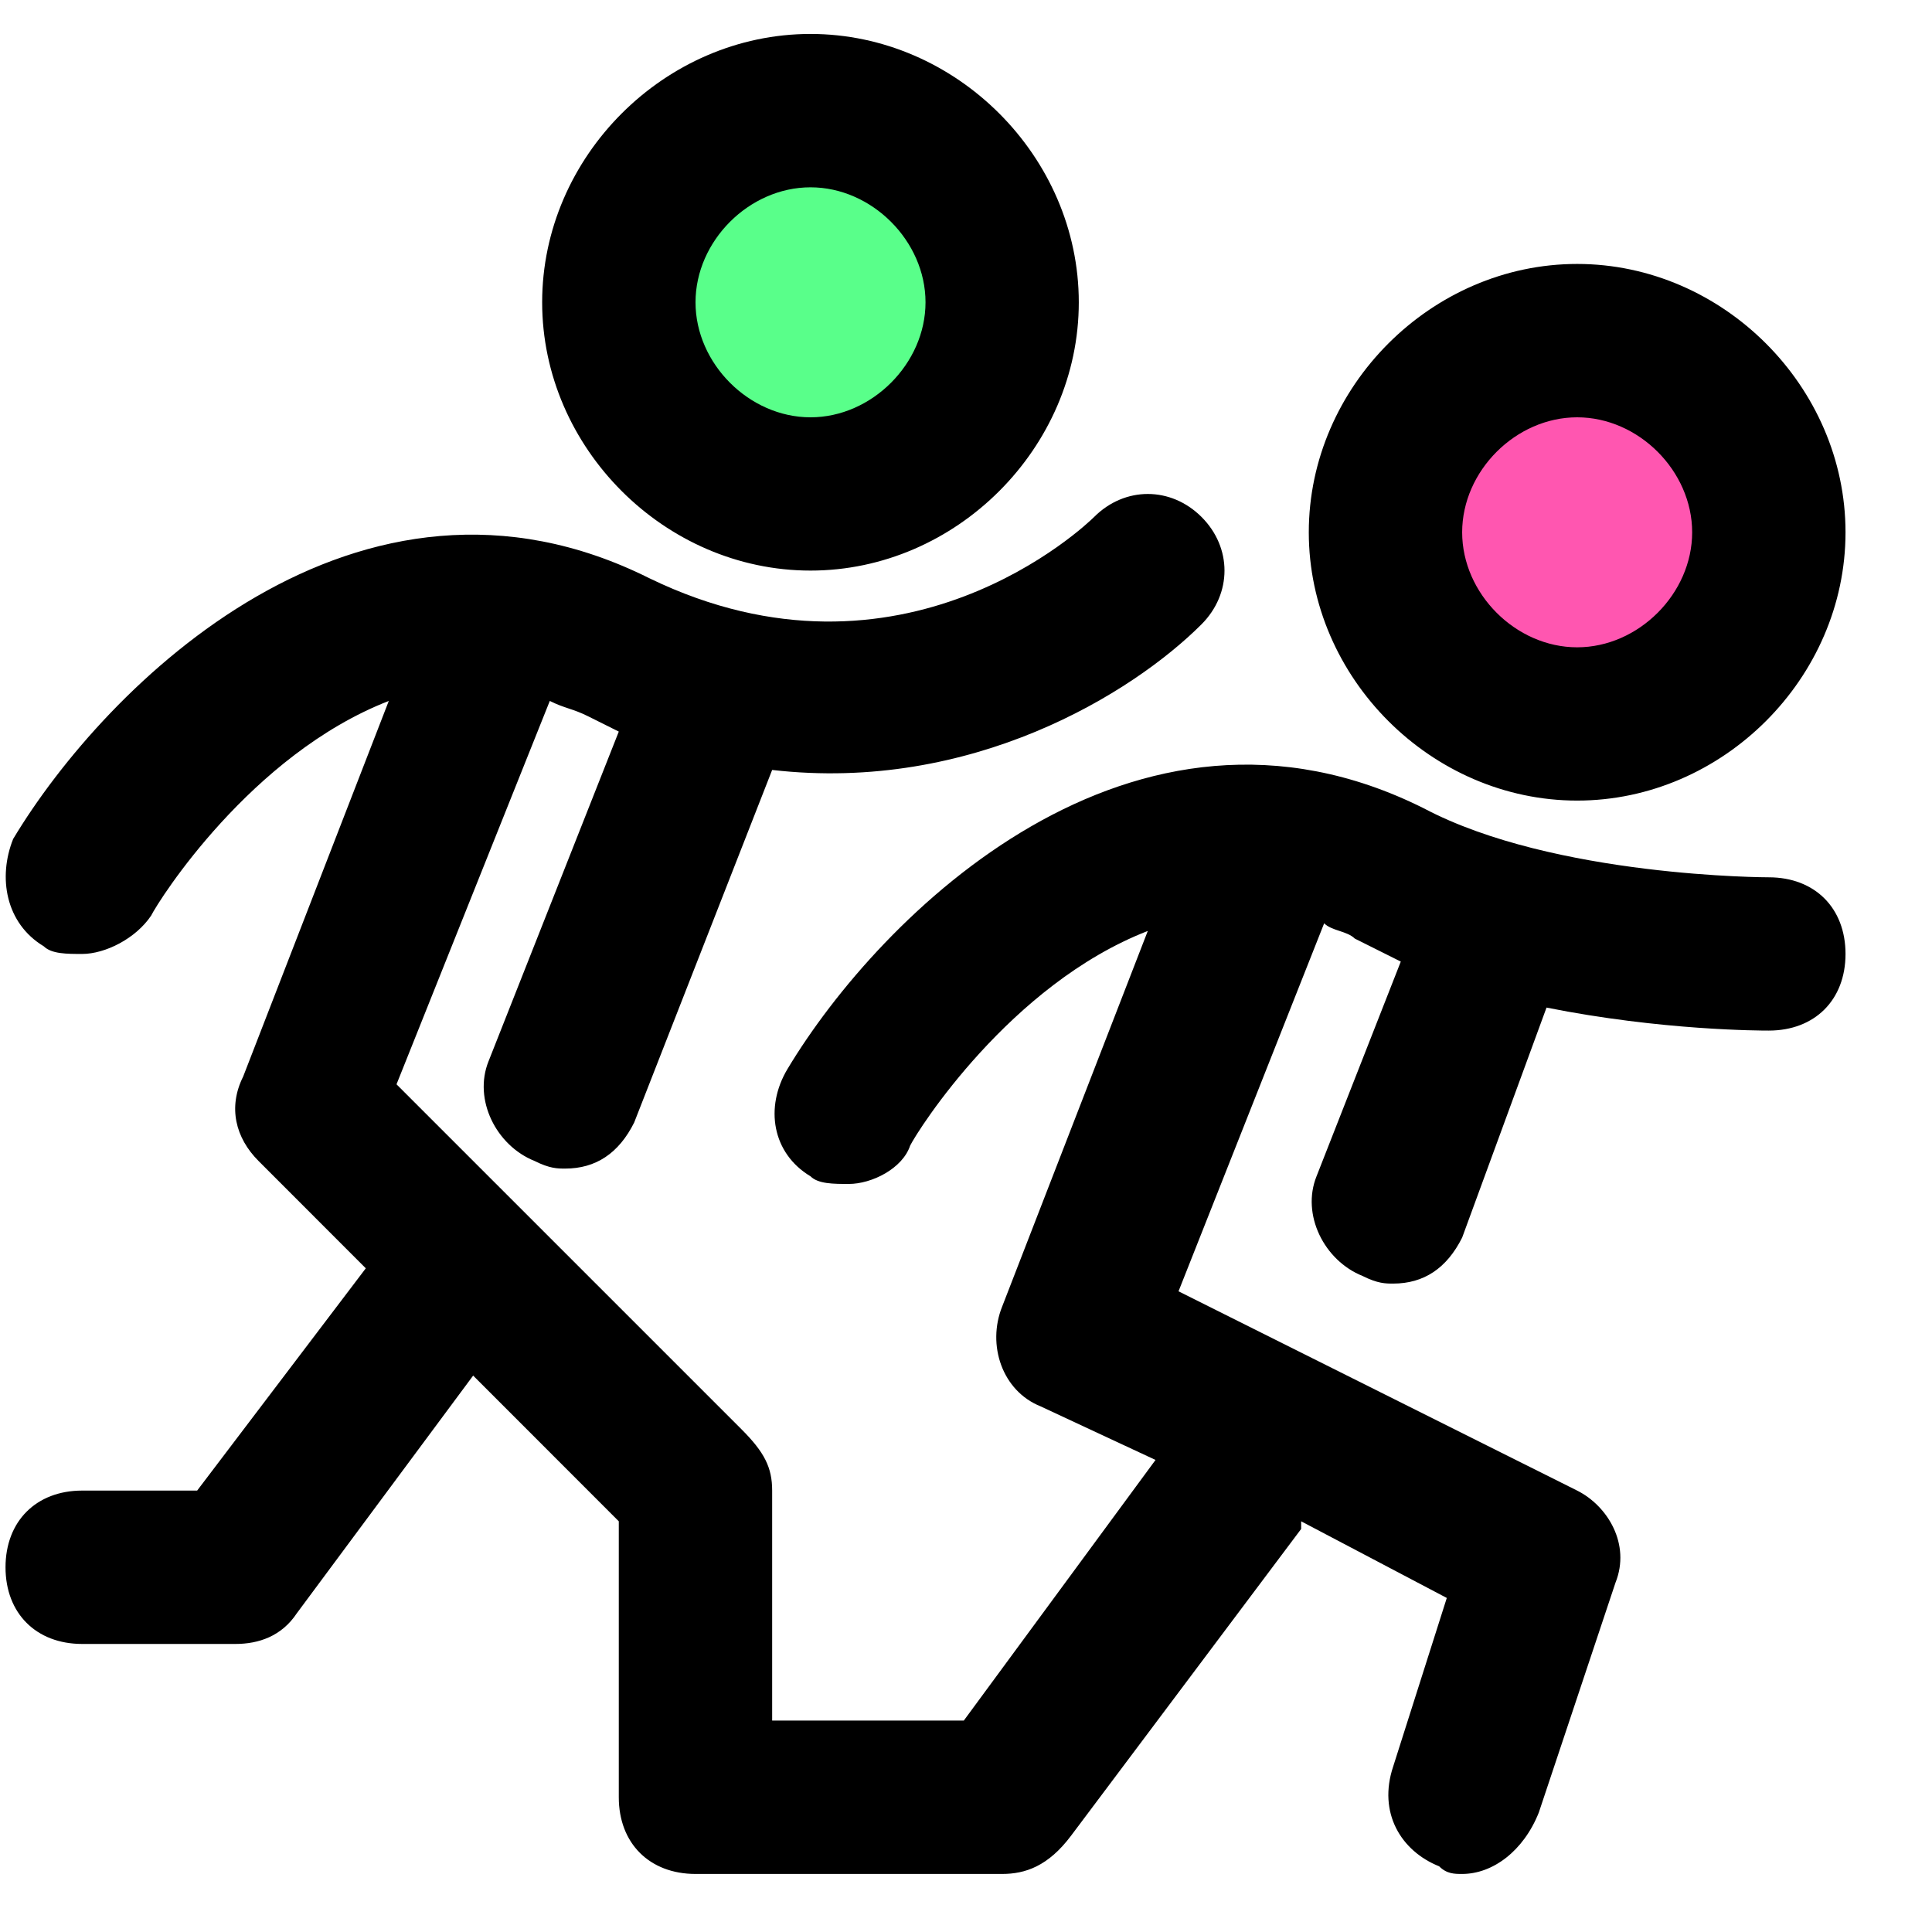 <?xml version="1.0" encoding="UTF-8"?> <svg xmlns="http://www.w3.org/2000/svg" width="21" height="21" viewBox="0 0 21 21" fill="none"><path d="M17.143 7.869C18.294 7.869 19.226 6.936 19.226 5.786C19.226 4.635 18.294 3.702 17.143 3.702C15.992 3.702 15.06 4.635 15.06 5.786C15.06 6.936 15.992 7.869 17.143 7.869Z" fill="#FF56B0"></path><path d="M8.81 5.369C9.96 5.369 10.893 4.436 10.893 3.286C10.893 2.135 9.96 1.202 8.81 1.202C7.659 1.202 6.726 2.135 6.726 3.286C6.726 4.436 7.659 5.369 8.81 5.369Z" fill="#59FF8A"></path><path d="M17.143 8.702C18.726 8.702 20.06 7.369 20.06 5.786C20.06 4.202 18.726 2.869 17.143 2.869C15.56 2.869 14.226 4.202 14.226 5.786C14.226 7.369 15.56 8.702 17.143 8.702ZM17.143 4.536C17.81 4.536 18.393 5.119 18.393 5.786C18.393 6.452 17.81 7.036 17.143 7.036C16.476 7.036 15.893 6.452 15.893 5.786C15.893 5.119 16.476 4.536 17.143 4.536ZM20.06 10.369C20.06 10.869 19.726 11.202 19.226 11.202C19.143 11.202 18.06 11.202 16.81 10.952L15.893 13.452C15.726 13.786 15.476 13.952 15.143 13.952C15.06 13.952 14.976 13.952 14.81 13.869C14.393 13.702 14.143 13.202 14.31 12.786L15.226 10.452L14.726 10.202C14.643 10.119 14.476 10.119 14.393 10.036L12.81 14.036L17.143 16.202C17.476 16.369 17.726 16.786 17.56 17.202L16.726 19.702C16.56 20.119 16.226 20.369 15.893 20.369C15.81 20.369 15.726 20.369 15.643 20.286C15.226 20.119 14.976 19.702 15.143 19.202L15.726 17.369L14.143 16.536V16.619L11.643 19.952C11.393 20.286 11.143 20.369 10.893 20.369H7.56C7.06 20.369 6.726 20.036 6.726 19.536V16.536L5.143 14.952L3.226 17.536C3.06 17.786 2.81 17.869 2.56 17.869H0.893C0.393 17.869 0.06 17.536 0.06 17.036C0.06 16.536 0.393 16.202 0.893 16.202H2.143L3.976 13.786L2.81 12.619C2.56 12.369 2.476 12.036 2.643 11.702L4.226 7.619C2.726 8.202 1.726 9.786 1.643 9.952C1.476 10.202 1.143 10.369 0.893 10.369C0.726 10.369 0.56 10.369 0.476 10.286C0.06 10.036 -0.024 9.536 0.143 9.119C1.143 7.452 3.893 4.702 7.06 6.286C9.81 7.619 11.81 5.702 11.893 5.619C12.226 5.286 12.726 5.286 13.06 5.619C13.393 5.952 13.393 6.452 13.06 6.786C12.31 7.536 10.56 8.619 8.393 8.369L6.893 12.202C6.726 12.536 6.476 12.702 6.143 12.702C6.06 12.702 5.976 12.702 5.81 12.619C5.393 12.452 5.143 11.952 5.31 11.536L6.726 7.952L6.393 7.786C6.226 7.702 6.143 7.702 5.976 7.619L4.31 11.786L8.06 15.536C8.31 15.786 8.393 15.952 8.393 16.202V18.702H10.476L12.56 15.869L11.31 15.286C10.893 15.119 10.726 14.619 10.893 14.202L12.476 10.119C10.976 10.702 9.976 12.286 9.893 12.452C9.81 12.702 9.476 12.869 9.226 12.869C9.06 12.869 8.893 12.869 8.81 12.786C8.393 12.536 8.31 12.036 8.56 11.619C9.56 9.952 12.31 7.202 15.476 8.786C16.893 9.536 19.226 9.536 19.226 9.536C19.726 9.536 20.06 9.869 20.06 10.369ZM8.81 6.202C10.393 6.202 11.726 4.869 11.726 3.286C11.726 1.702 10.393 0.369 8.81 0.369C7.226 0.369 5.893 1.702 5.893 3.286C5.893 4.869 7.226 6.202 8.81 6.202ZM8.81 2.036C9.476 2.036 10.06 2.619 10.06 3.286C10.06 3.952 9.476 4.536 8.81 4.536C8.143 4.536 7.56 3.952 7.56 3.286C7.56 2.619 8.143 2.036 8.81 2.036Z" fill="black"></path></svg> 